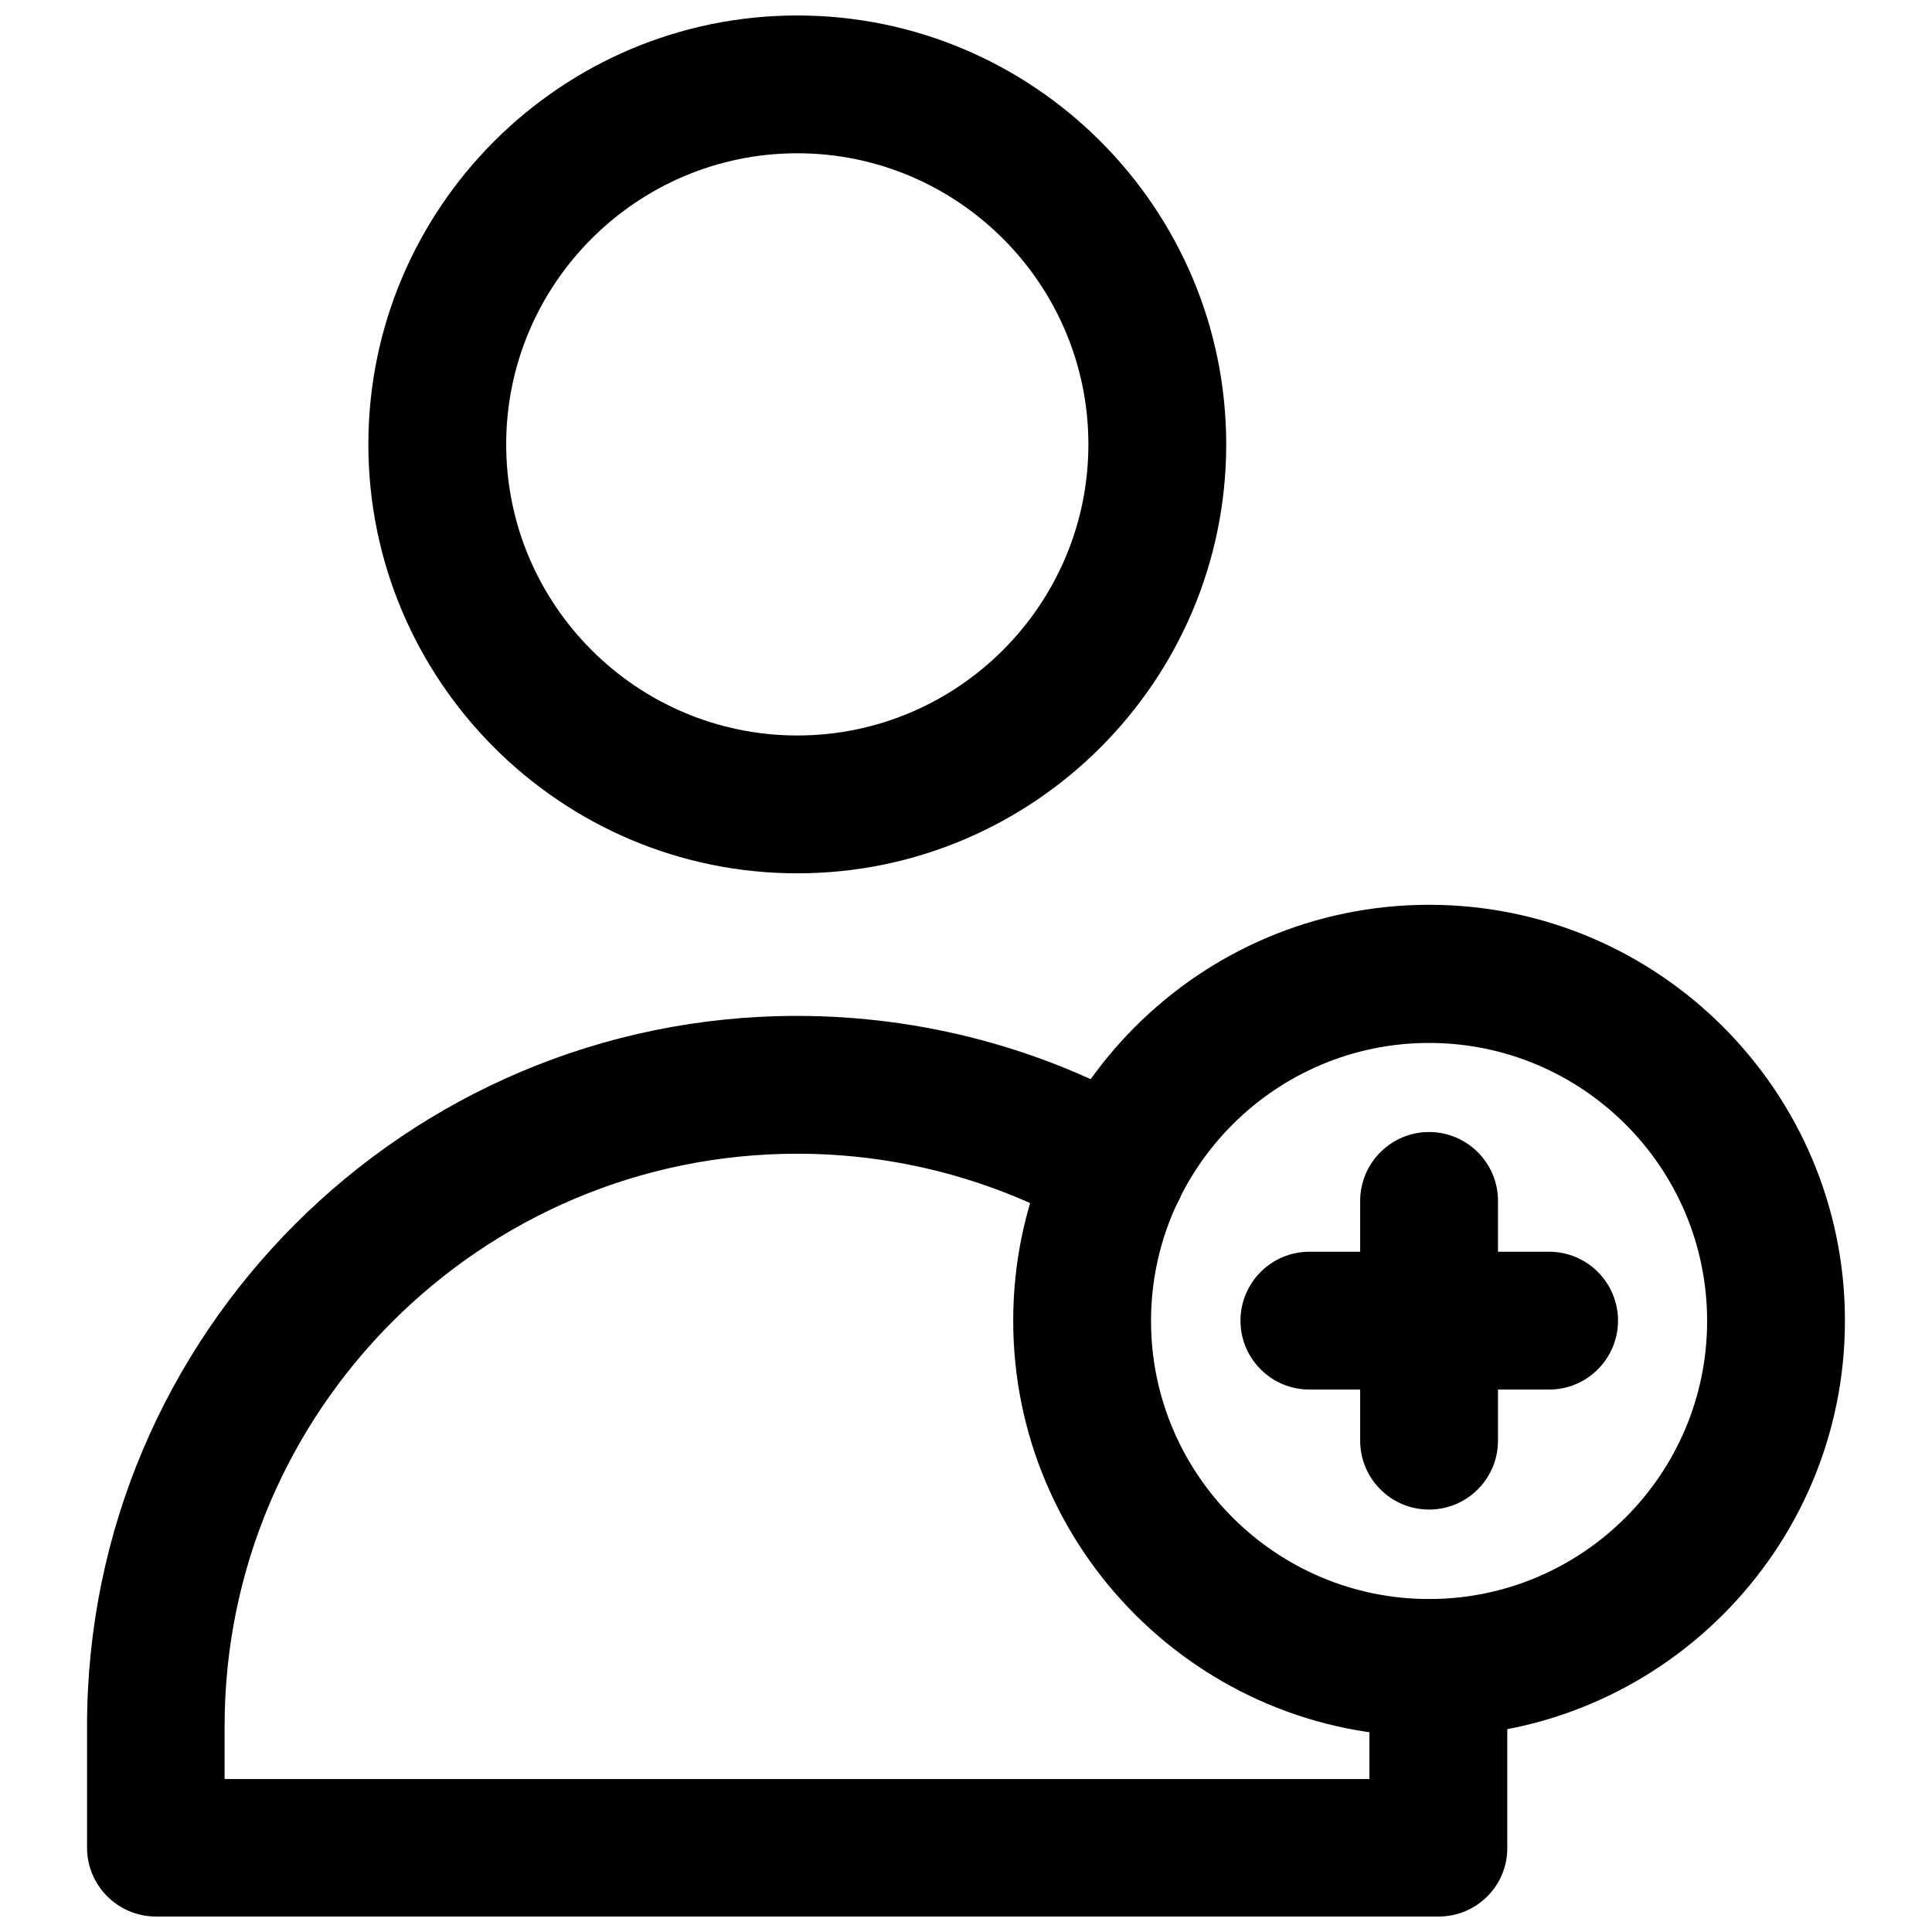 <?xml version="1.0" encoding="UTF-8"?>
<!-- Uploaded to: SVG Repo, www.svgrepo.com, Generator: SVG Repo Mixer Tools -->
<svg width="800px" height="800px" version="1.1" viewBox="144 144 512 512" xmlns="http://www.w3.org/2000/svg">
 <defs>
  <clipPath id="b">
   <path d="m167 413h377v238.9h-377z"/>
  </clipPath>
  <clipPath id="a">
   <path d="m241 148.09h228v227.91h-228z"/>
  </clipPath>
 </defs>
 <g clip-path="url(#b)">
  <path d="m525.24 651.9h-339.91c-10.078 0-18.262-8.188-18.262-18.262v-32.273c0-103.75 84.387-188.14 188.14-188.14 33.141 0 65.574 8.66 93.914 25.031 8.738 5.039 11.73 16.215 6.691 24.953-5.039 8.738-16.215 11.73-24.953 6.691-22.75-13.145-48.887-20.152-75.57-20.152-83.68 0-151.77 68.016-151.77 151.7v14.012h303.39v-14.012c0-4.723-0.234-9.211-0.629-13.699-0.945-9.996 6.453-18.973 16.453-19.918 9.996-0.867 18.895 6.453 19.918 16.453 0.551 5.668 0.789 11.258 0.789 17.16v32.273c0.07 10-8.113 18.188-18.191 18.188z"/>
 </g>
 <g clip-path="url(#a)">
  <path d="m355.29 375.44c-62.66 0-113.67-51.012-113.67-113.67s51.012-113.67 113.67-113.67 113.67 51.012 113.67 113.67-51.012 113.67-113.67 113.67zm0-190.82c-42.508 0-77.145 34.637-77.145 77.145s34.637 77.145 77.145 77.145c42.508 0 77.145-34.637 77.145-77.145s-34.637-77.145-77.145-77.145z"/>
 </g>
 <path d="m522.72 604.2c-60.773 0-110.21-49.438-110.21-110.21 0-60.773 49.438-110.21 110.21-110.21 60.773 0 110.21 49.438 110.21 110.21 0.004 60.77-49.434 110.21-110.21 110.21zm0-183.81c-40.621 0-73.684 33.062-73.684 73.684 0 40.621 33.062 73.684 73.684 73.684s73.684-33.062 73.684-73.684c0-40.699-33.062-73.684-73.684-73.684z"/>
 <path d="m554.53 512.25h-63.527c-10.078 0-18.262-8.188-18.262-18.262 0-10.078 8.188-18.262 18.262-18.262h63.527c10.078 0 18.262 8.188 18.262 18.262 0 10.074-8.188 18.262-18.262 18.262z"/>
 <path d="m522.72 544.05c-10.078 0-18.262-8.188-18.262-18.262v-63.527c0-10.078 8.188-18.262 18.262-18.262 10.078 0 18.262 8.188 18.262 18.262v63.527c0.004 10.078-8.184 18.262-18.262 18.262z"/>
</svg>
